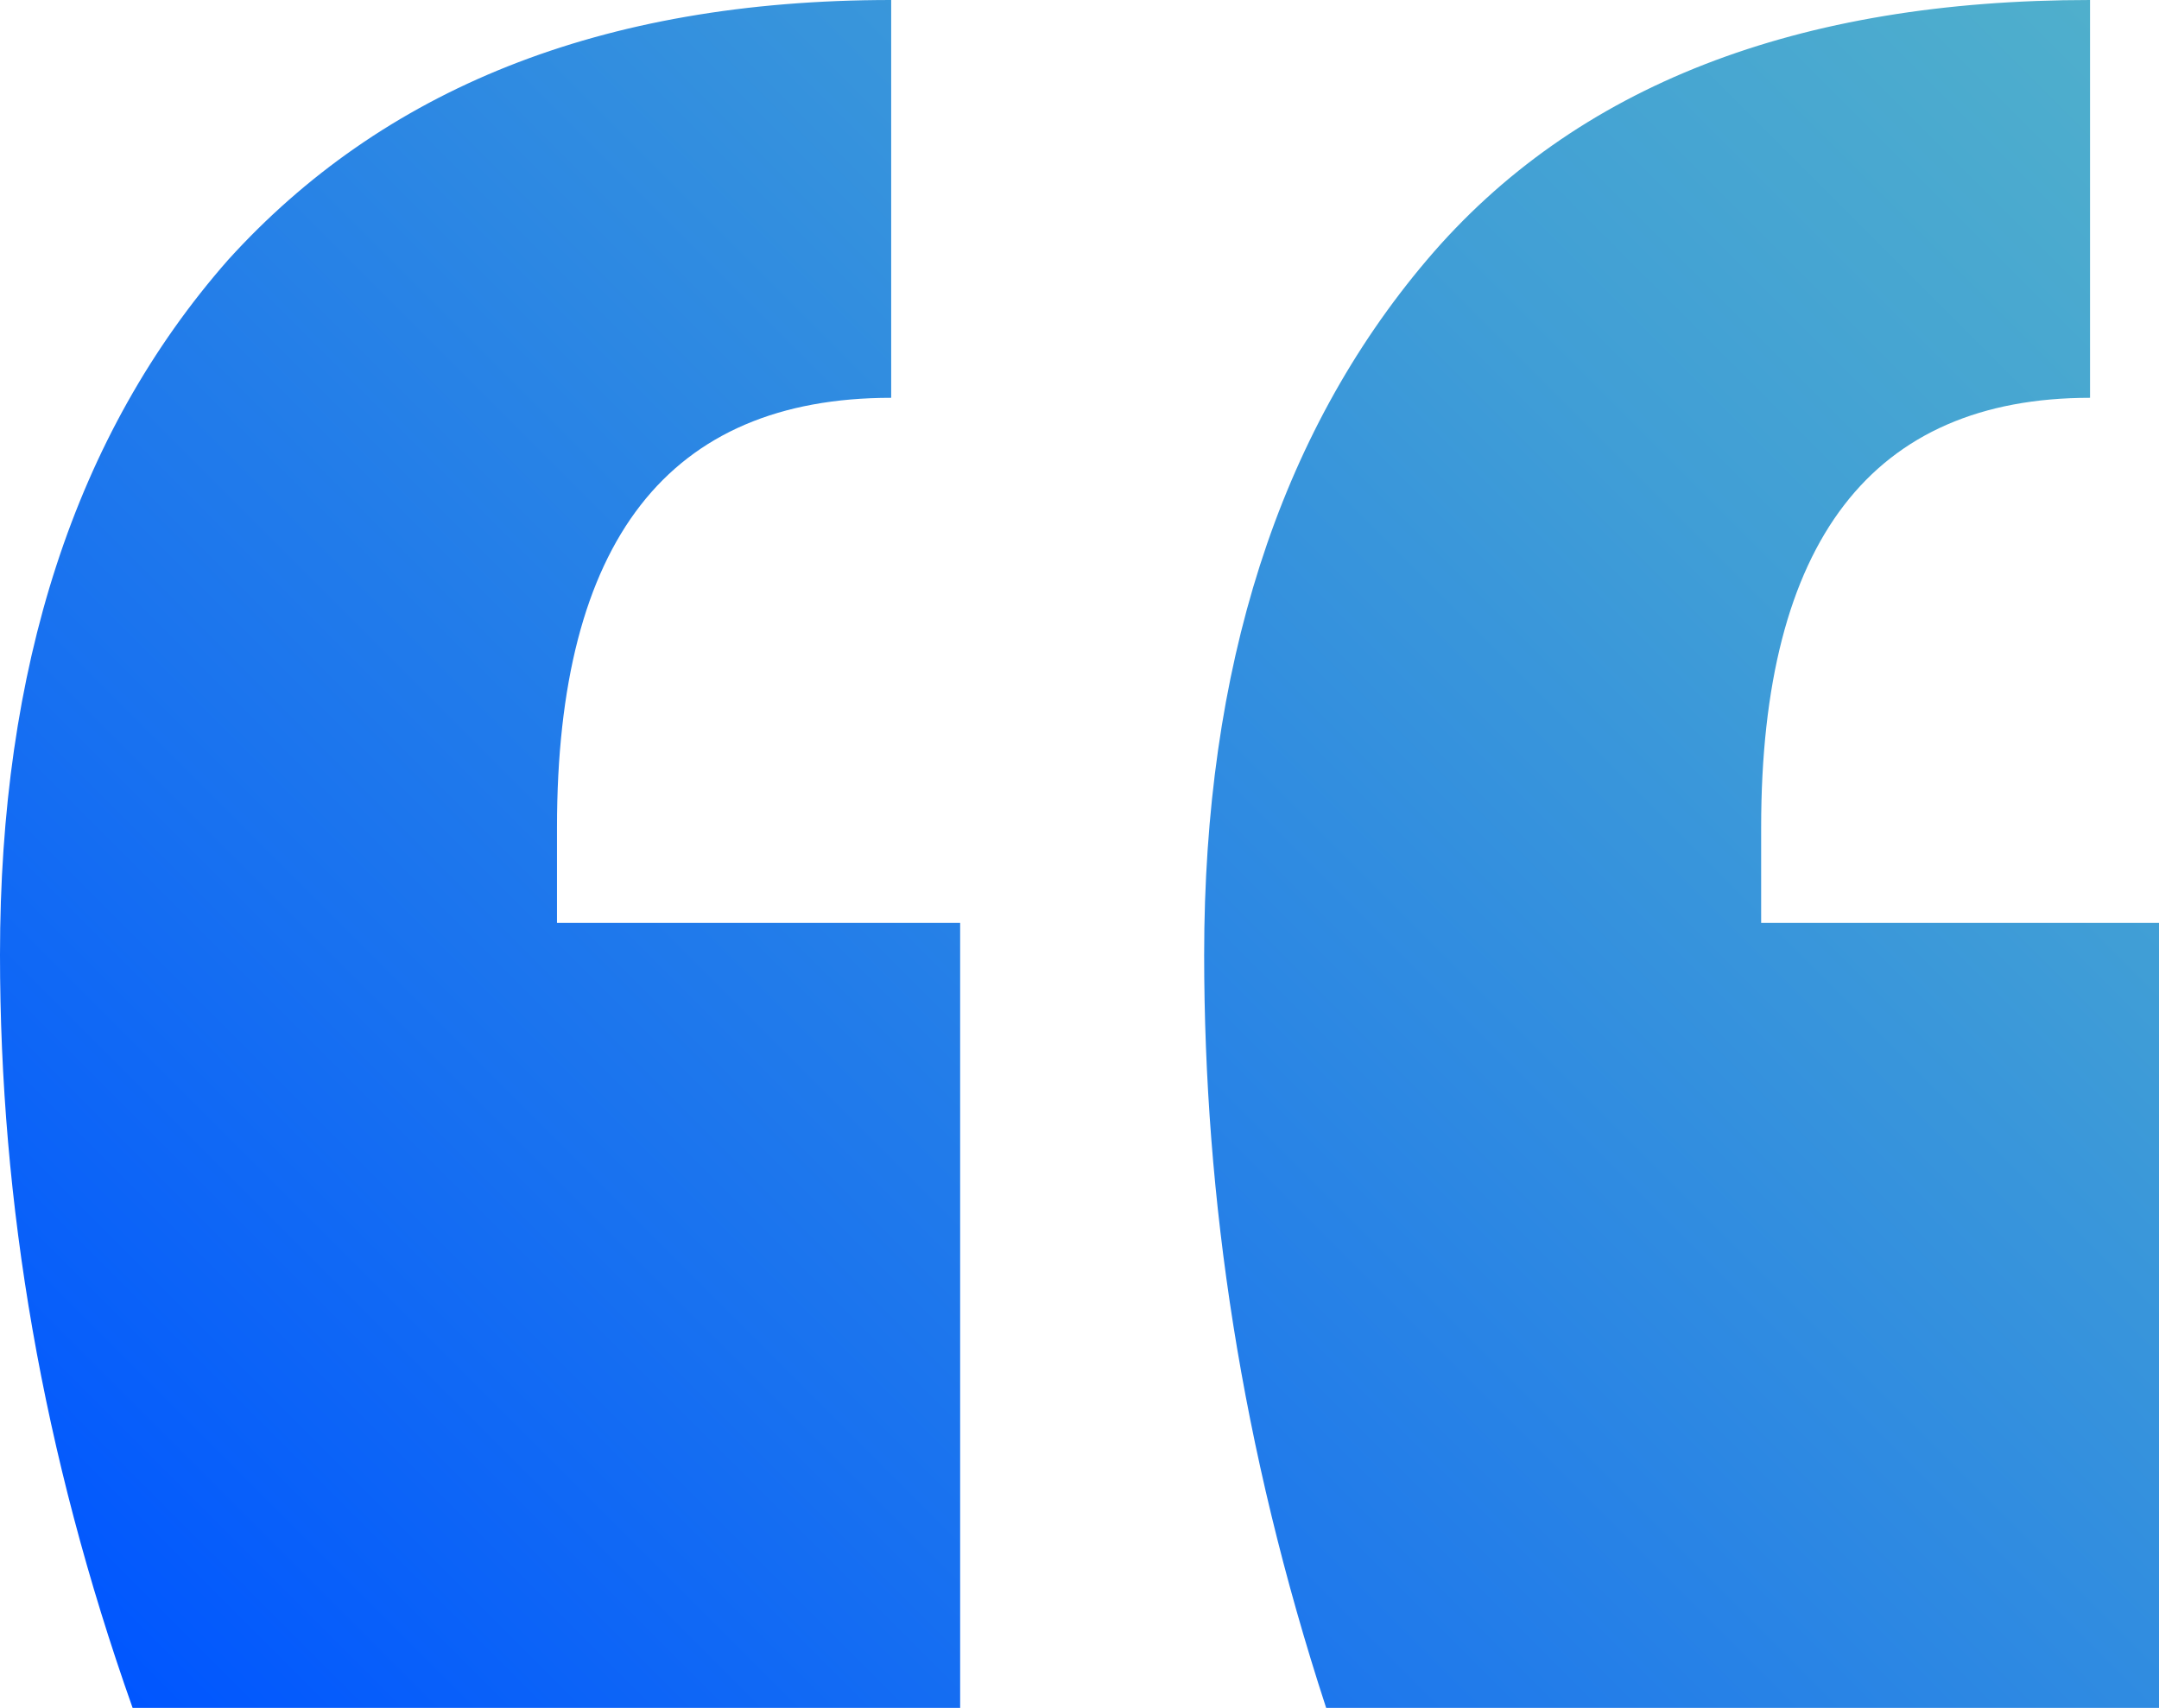 <?xml version="1.0" encoding="utf-8"?>
<!-- Generator: Adobe Illustrator 24.0.1, SVG Export Plug-In . SVG Version: 6.00 Build 0)  -->
<svg version="1.1" id="Layer_1" xmlns="http://www.w3.org/2000/svg" xmlns:xlink="http://www.w3.org/1999/xlink" x="0px" y="0px"
	 width="40.7px" height="32.2px" viewBox="0 0 40.7 32.2" style="enable-background:new 0 0 40.7 32.2;" xml:space="preserve">
<style type="text/css">
	.st0{fill:url(#SVGID_1_);}
	.st1{display:none;fill:url(#SVGID_2_);}
</style>
<linearGradient id="SVGID_1_" gradientUnits="userSpaceOnUse" x1="40.184" y1="0.838" x2="5.666" y2="35.355">
	<stop  offset="1.385225e-07" style="stop-color:#4FAFCC"/>
	<stop  offset="0.247" style="stop-color:#409ED6"/>
	<stop  offset="0.735" style="stop-color:#1871F0"/>
	<stop  offset="1" style="stop-color:#0056FF"/>
</linearGradient>
<path class="st0" d="M0,18c0-5.4,1.4-9.8,4.3-13.1C7.2,1.7,11.3,0,16.8,0v7.5c-4.2,0-6.3,2.7-6.3,8.1v1.8h7.6v14.8H2.5
	C0.8,27.4,0,22.7,0,18z M22.7,18c0-5.4,1.4-9.8,4.2-13.1c2.8-3.3,7-4.9,12.5-4.9v7.5c-4.1,0-6.2,2.7-6.2,8.1v1.8h7.5v14.8H25
	C23.4,27.3,22.7,22.6,22.7,18z"/>
<linearGradient id="SVGID_2_" gradientUnits="userSpaceOnUse" x1="6753.838" y1="3036.205" x2="6788.356" y2="3001.687" gradientTransform="matrix(-1 0 0 -1 6788.83 3033.043)">
	<stop  offset="1.385225e-07" style="stop-color:#4FAFCC"/>
	<stop  offset="0.247" style="stop-color:#409ED6"/>
	<stop  offset="0.735" style="stop-color:#1871F0"/>
	<stop  offset="1" style="stop-color:#0056FF"/>
</linearGradient>
<path class="st1" d="M40.7,14.2c0,5.4-1.4,9.8-4.3,13.1c-2.9,3.3-7,4.9-12.5,4.9v-7.5c4.2,0,6.3-2.7,6.3-8.1v-1.8h-7.6V0h15.6
	C39.8,4.8,40.7,9.5,40.7,14.2z M18,14.2c0,5.4-1.4,9.8-4.2,13.1c-2.8,3.3-7,4.9-12.5,4.9v-7.5c4.1,0,6.2-2.7,6.2-8.1v-1.8H0V0h15.6
	C17.2,4.8,18,9.6,18,14.2z"/>
</svg>

